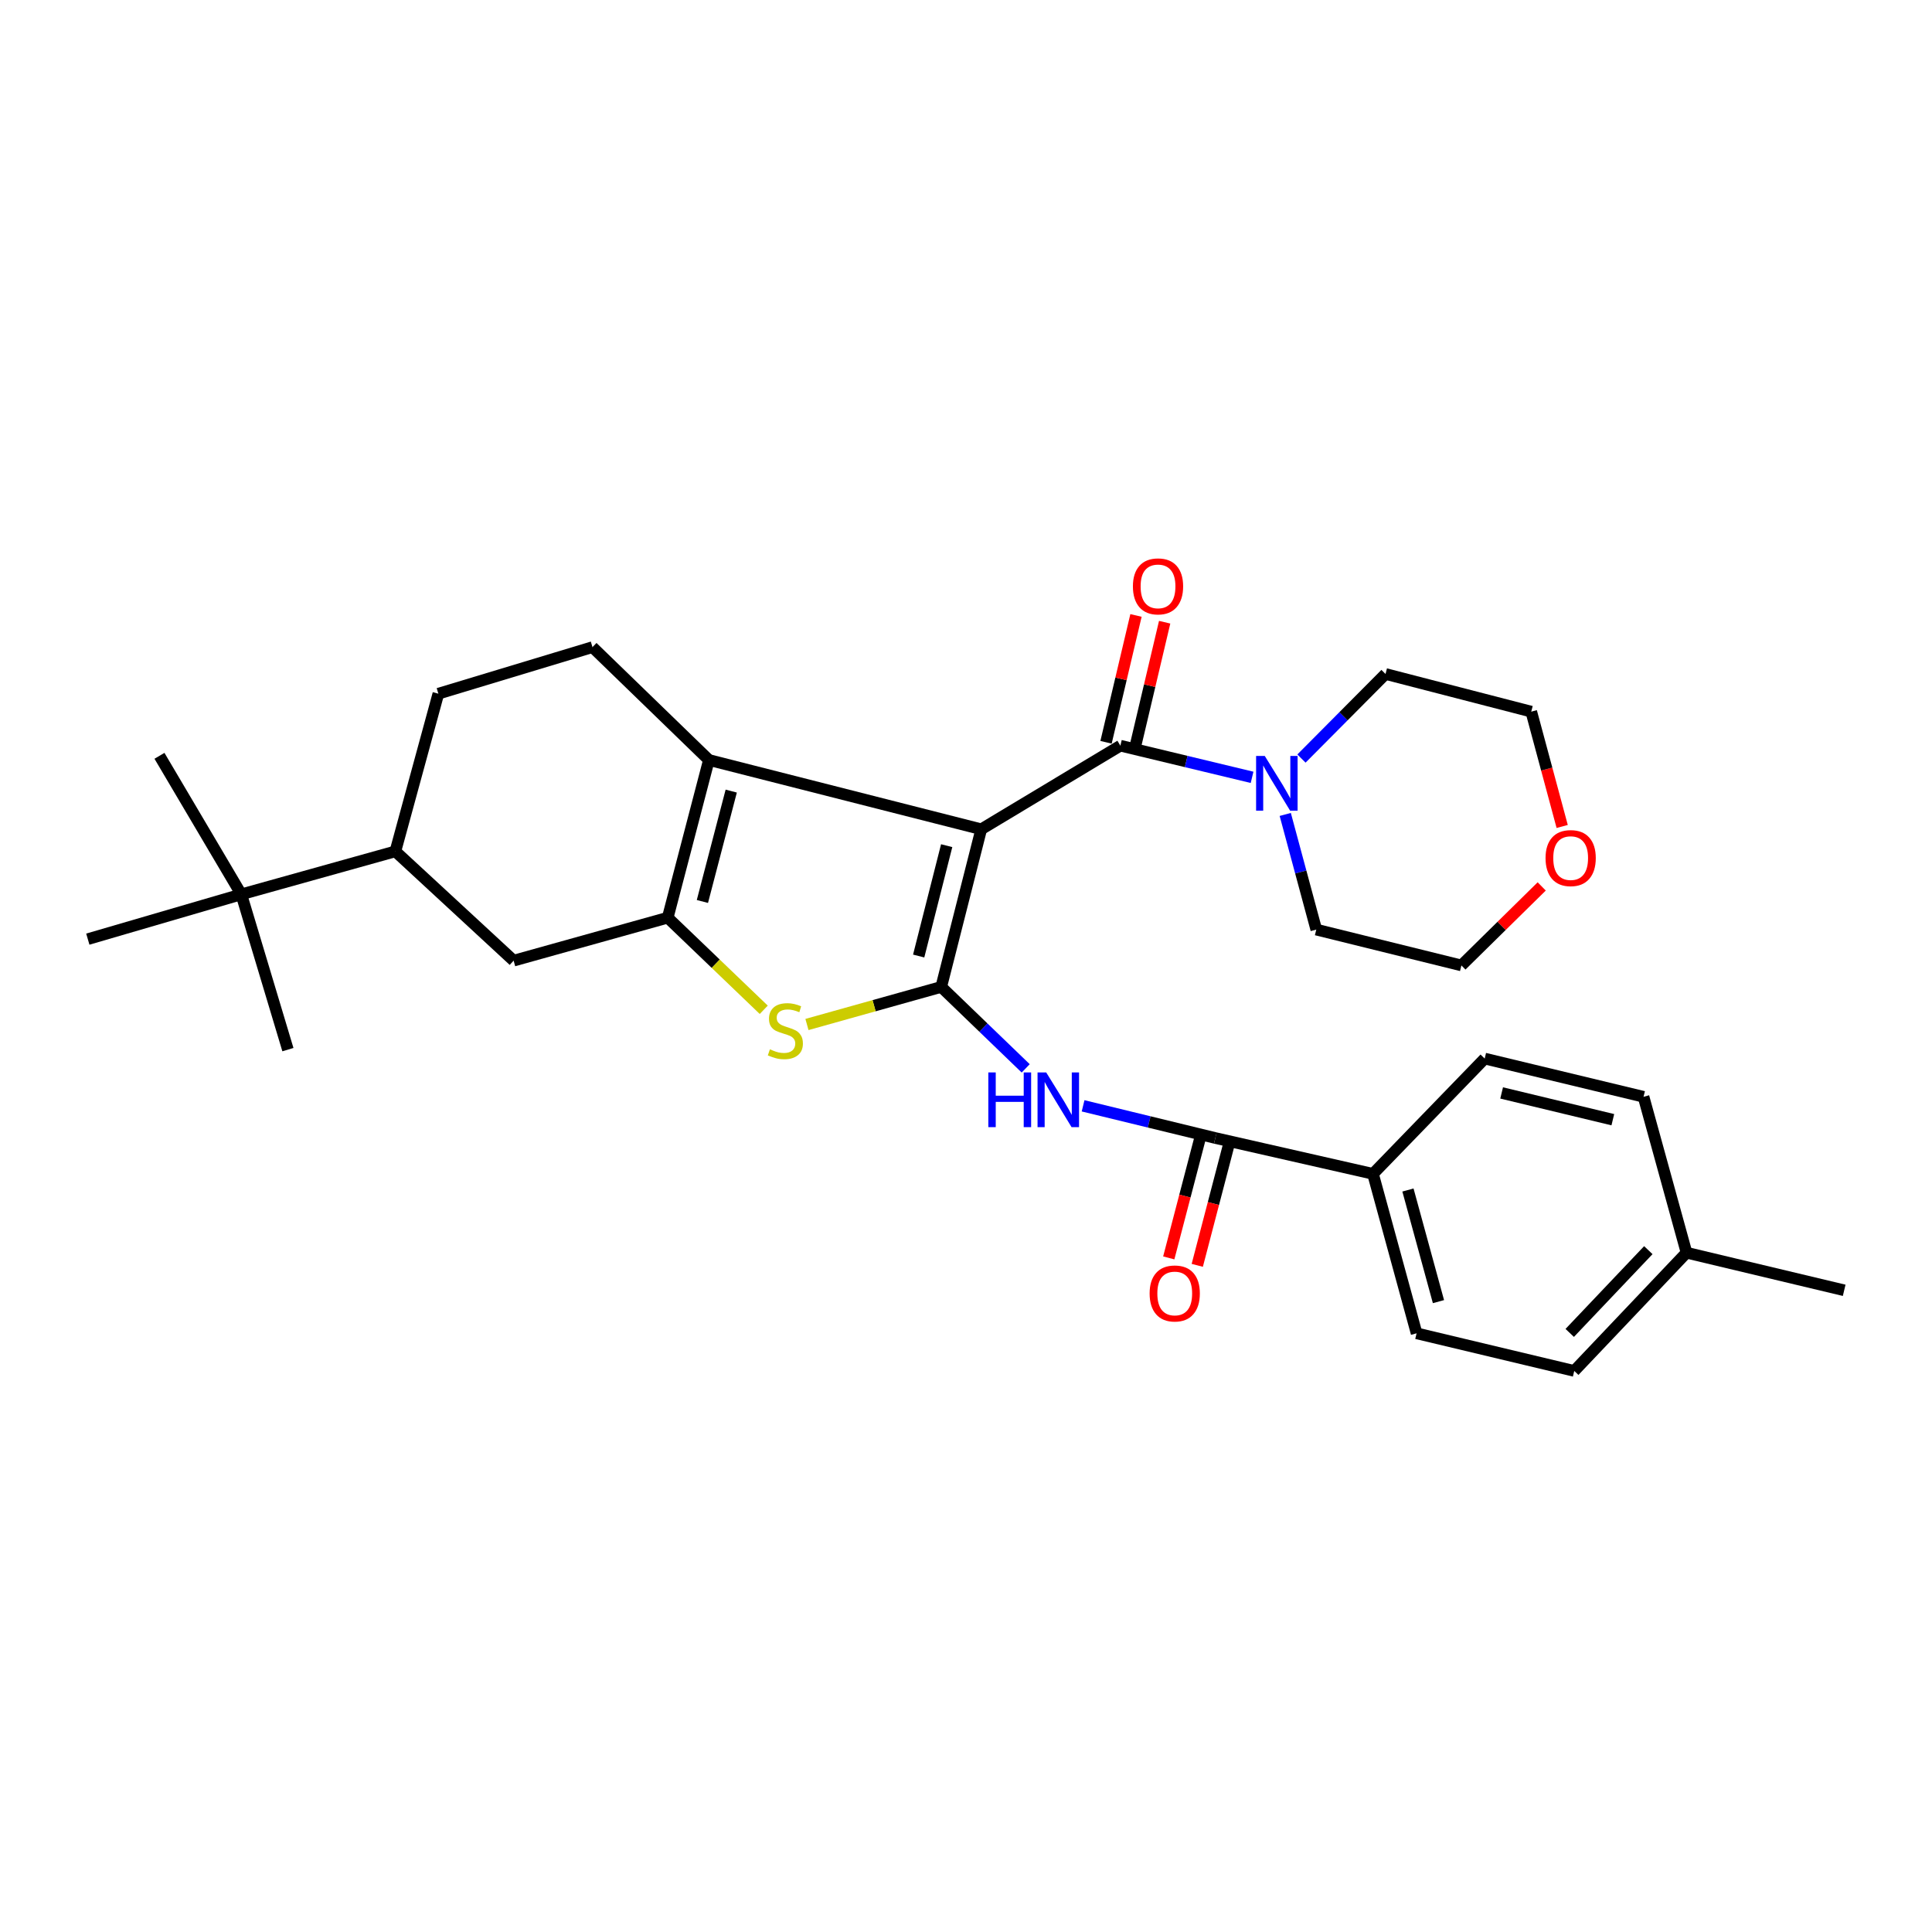 <?xml version='1.0' encoding='iso-8859-1'?>
<svg version='1.1' baseProfile='full'
              xmlns='http://www.w3.org/2000/svg'
                      xmlns:rdkit='http://www.rdkit.org/xml'
                      xmlns:xlink='http://www.w3.org/1999/xlink'
                  xml:space='preserve'
width='1000px' height='1000px' viewBox='0 0 1000 1000'>
<!-- END OF HEADER -->
<rect style='opacity:1.0;fill:#FFFFFF;stroke:none' width='1000' height='1000' x='0' y='0'> </rect>
<path class='bond-0' d='M 507.886,429.225 L 487.176,510.829' style='fill:none;fill-rule:evenodd;stroke:#000000;stroke-width:6px;stroke-linecap:butt;stroke-linejoin:miter;stroke-opacity:1' />
<path class='bond-0' d='M 490.001,437.715 L 475.504,494.838' style='fill:none;fill-rule:evenodd;stroke:#000000;stroke-width:6px;stroke-linecap:butt;stroke-linejoin:miter;stroke-opacity:1' />
<path class='bond-1' d='M 507.886,429.225 L 366.93,393.37' style='fill:none;fill-rule:evenodd;stroke:#000000;stroke-width:6px;stroke-linecap:butt;stroke-linejoin:miter;stroke-opacity:1' />
<path class='bond-4' d='M 507.886,429.225 L 579.901,385.959' style='fill:none;fill-rule:evenodd;stroke:#000000;stroke-width:6px;stroke-linecap:butt;stroke-linejoin:miter;stroke-opacity:1' />
<path class='bond-3' d='M 487.176,510.829 L 452.427,520.552' style='fill:none;fill-rule:evenodd;stroke:#000000;stroke-width:6px;stroke-linecap:butt;stroke-linejoin:miter;stroke-opacity:1' />
<path class='bond-3' d='M 452.427,520.552 L 417.678,530.276' style='fill:none;fill-rule:evenodd;stroke:#CCCC00;stroke-width:6px;stroke-linecap:butt;stroke-linejoin:miter;stroke-opacity:1' />
<path class='bond-5' d='M 487.176,510.829 L 509.039,531.907' style='fill:none;fill-rule:evenodd;stroke:#000000;stroke-width:6px;stroke-linecap:butt;stroke-linejoin:miter;stroke-opacity:1' />
<path class='bond-5' d='M 509.039,531.907 L 530.903,552.985' style='fill:none;fill-rule:evenodd;stroke:#0000FF;stroke-width:6px;stroke-linecap:butt;stroke-linejoin:miter;stroke-opacity:1' />
<path class='bond-2' d='M 366.93,393.37 L 345.611,474.991' style='fill:none;fill-rule:evenodd;stroke:#000000;stroke-width:6px;stroke-linecap:butt;stroke-linejoin:miter;stroke-opacity:1' />
<path class='bond-2' d='M 378.484,409.467 L 363.56,466.601' style='fill:none;fill-rule:evenodd;stroke:#000000;stroke-width:6px;stroke-linecap:butt;stroke-linejoin:miter;stroke-opacity:1' />
<path class='bond-9' d='M 366.93,393.37 L 306.664,334.95' style='fill:none;fill-rule:evenodd;stroke:#000000;stroke-width:6px;stroke-linecap:butt;stroke-linejoin:miter;stroke-opacity:1' />
<path class='bond-8' d='M 345.611,474.991 L 265.854,497.234' style='fill:none;fill-rule:evenodd;stroke:#000000;stroke-width:6px;stroke-linecap:butt;stroke-linejoin:miter;stroke-opacity:1' />
<path class='bond-30' d='M 345.611,474.991 L 370.463,498.83' style='fill:none;fill-rule:evenodd;stroke:#000000;stroke-width:6px;stroke-linecap:butt;stroke-linejoin:miter;stroke-opacity:1' />
<path class='bond-30' d='M 370.463,498.83 L 395.315,522.669' style='fill:none;fill-rule:evenodd;stroke:#CCCC00;stroke-width:6px;stroke-linecap:butt;stroke-linejoin:miter;stroke-opacity:1' />
<path class='bond-7' d='M 579.901,385.959 L 613.987,394.154' style='fill:none;fill-rule:evenodd;stroke:#000000;stroke-width:6px;stroke-linecap:butt;stroke-linejoin:miter;stroke-opacity:1' />
<path class='bond-7' d='M 613.987,394.154 L 648.072,402.349' style='fill:none;fill-rule:evenodd;stroke:#0000FF;stroke-width:6px;stroke-linecap:butt;stroke-linejoin:miter;stroke-opacity:1' />
<path class='bond-12' d='M 587.32,387.711 L 595.072,354.883' style='fill:none;fill-rule:evenodd;stroke:#000000;stroke-width:6px;stroke-linecap:butt;stroke-linejoin:miter;stroke-opacity:1' />
<path class='bond-12' d='M 595.072,354.883 L 602.824,322.056' style='fill:none;fill-rule:evenodd;stroke:#FF0000;stroke-width:6px;stroke-linecap:butt;stroke-linejoin:miter;stroke-opacity:1' />
<path class='bond-12' d='M 572.482,384.207 L 580.234,351.379' style='fill:none;fill-rule:evenodd;stroke:#000000;stroke-width:6px;stroke-linecap:butt;stroke-linejoin:miter;stroke-opacity:1' />
<path class='bond-12' d='M 580.234,351.379 L 587.986,318.552' style='fill:none;fill-rule:evenodd;stroke:#FF0000;stroke-width:6px;stroke-linecap:butt;stroke-linejoin:miter;stroke-opacity:1' />
<path class='bond-6' d='M 560.604,572.373 L 594.825,580.704' style='fill:none;fill-rule:evenodd;stroke:#0000FF;stroke-width:6px;stroke-linecap:butt;stroke-linejoin:miter;stroke-opacity:1' />
<path class='bond-6' d='M 594.825,580.704 L 629.046,589.036' style='fill:none;fill-rule:evenodd;stroke:#000000;stroke-width:6px;stroke-linecap:butt;stroke-linejoin:miter;stroke-opacity:1' />
<path class='bond-11' d='M 629.046,589.036 L 710.658,607.586' style='fill:none;fill-rule:evenodd;stroke:#000000;stroke-width:6px;stroke-linecap:butt;stroke-linejoin:miter;stroke-opacity:1' />
<path class='bond-14' d='M 621.67,587.108 L 613.31,619.097' style='fill:none;fill-rule:evenodd;stroke:#000000;stroke-width:6px;stroke-linecap:butt;stroke-linejoin:miter;stroke-opacity:1' />
<path class='bond-14' d='M 613.31,619.097 L 604.949,651.087' style='fill:none;fill-rule:evenodd;stroke:#FF0000;stroke-width:6px;stroke-linecap:butt;stroke-linejoin:miter;stroke-opacity:1' />
<path class='bond-14' d='M 636.422,590.964 L 628.061,622.953' style='fill:none;fill-rule:evenodd;stroke:#000000;stroke-width:6px;stroke-linecap:butt;stroke-linejoin:miter;stroke-opacity:1' />
<path class='bond-14' d='M 628.061,622.953 L 619.701,654.942' style='fill:none;fill-rule:evenodd;stroke:#FF0000;stroke-width:6px;stroke-linecap:butt;stroke-linejoin:miter;stroke-opacity:1' />
<path class='bond-22' d='M 673.629,392.623 L 695.388,370.736' style='fill:none;fill-rule:evenodd;stroke:#0000FF;stroke-width:6px;stroke-linecap:butt;stroke-linejoin:miter;stroke-opacity:1' />
<path class='bond-22' d='M 695.388,370.736 L 717.146,348.85' style='fill:none;fill-rule:evenodd;stroke:#000000;stroke-width:6px;stroke-linecap:butt;stroke-linejoin:miter;stroke-opacity:1' />
<path class='bond-23' d='M 665.24,421.553 L 673.274,451.355' style='fill:none;fill-rule:evenodd;stroke:#0000FF;stroke-width:6px;stroke-linecap:butt;stroke-linejoin:miter;stroke-opacity:1' />
<path class='bond-23' d='M 673.274,451.355 L 681.308,481.157' style='fill:none;fill-rule:evenodd;stroke:#000000;stroke-width:6px;stroke-linecap:butt;stroke-linejoin:miter;stroke-opacity:1' />
<path class='bond-32' d='M 265.854,497.234 L 204.647,440.66' style='fill:none;fill-rule:evenodd;stroke:#000000;stroke-width:6px;stroke-linecap:butt;stroke-linejoin:miter;stroke-opacity:1' />
<path class='bond-15' d='M 306.664,334.95 L 226.898,359.048' style='fill:none;fill-rule:evenodd;stroke:#000000;stroke-width:6px;stroke-linecap:butt;stroke-linejoin:miter;stroke-opacity:1' />
<path class='bond-10' d='M 204.647,440.66 L 226.898,359.048' style='fill:none;fill-rule:evenodd;stroke:#000000;stroke-width:6px;stroke-linecap:butt;stroke-linejoin:miter;stroke-opacity:1' />
<path class='bond-13' d='M 204.647,440.66 L 124.898,462.912' style='fill:none;fill-rule:evenodd;stroke:#000000;stroke-width:6px;stroke-linecap:butt;stroke-linejoin:miter;stroke-opacity:1' />
<path class='bond-17' d='M 710.658,607.586 L 733.223,690.121' style='fill:none;fill-rule:evenodd;stroke:#000000;stroke-width:6px;stroke-linecap:butt;stroke-linejoin:miter;stroke-opacity:1' />
<path class='bond-17' d='M 728.75,615.945 L 744.545,673.72' style='fill:none;fill-rule:evenodd;stroke:#000000;stroke-width:6px;stroke-linecap:butt;stroke-linejoin:miter;stroke-opacity:1' />
<path class='bond-18' d='M 710.658,607.586 L 768.477,547.912' style='fill:none;fill-rule:evenodd;stroke:#000000;stroke-width:6px;stroke-linecap:butt;stroke-linejoin:miter;stroke-opacity:1' />
<path class='bond-24' d='M 124.898,462.912 L 82.538,391.21' style='fill:none;fill-rule:evenodd;stroke:#000000;stroke-width:6px;stroke-linecap:butt;stroke-linejoin:miter;stroke-opacity:1' />
<path class='bond-25' d='M 124.898,462.912 L 45.455,486.095' style='fill:none;fill-rule:evenodd;stroke:#000000;stroke-width:6px;stroke-linecap:butt;stroke-linejoin:miter;stroke-opacity:1' />
<path class='bond-26' d='M 124.898,462.912 L 149.022,543.287' style='fill:none;fill-rule:evenodd;stroke:#000000;stroke-width:6px;stroke-linecap:butt;stroke-linejoin:miter;stroke-opacity:1' />
<path class='bond-16' d='M 797.988,458.809 L 777.206,479.258' style='fill:none;fill-rule:evenodd;stroke:#FF0000;stroke-width:6px;stroke-linecap:butt;stroke-linejoin:miter;stroke-opacity:1' />
<path class='bond-16' d='M 777.206,479.258 L 756.424,499.707' style='fill:none;fill-rule:evenodd;stroke:#000000;stroke-width:6px;stroke-linecap:butt;stroke-linejoin:miter;stroke-opacity:1' />
<path class='bond-31' d='M 808.586,427.785 L 800.581,398.063' style='fill:none;fill-rule:evenodd;stroke:#FF0000;stroke-width:6px;stroke-linecap:butt;stroke-linejoin:miter;stroke-opacity:1' />
<path class='bond-31' d='M 800.581,398.063 L 792.575,368.34' style='fill:none;fill-rule:evenodd;stroke:#000000;stroke-width:6px;stroke-linecap:butt;stroke-linejoin:miter;stroke-opacity:1' />
<path class='bond-20' d='M 733.223,690.121 L 814.827,709.595' style='fill:none;fill-rule:evenodd;stroke:#000000;stroke-width:6px;stroke-linecap:butt;stroke-linejoin:miter;stroke-opacity:1' />
<path class='bond-19' d='M 768.477,547.912 L 850.699,567.699' style='fill:none;fill-rule:evenodd;stroke:#000000;stroke-width:6px;stroke-linecap:butt;stroke-linejoin:miter;stroke-opacity:1' />
<path class='bond-19' d='M 777.243,565.704 L 834.798,579.554' style='fill:none;fill-rule:evenodd;stroke:#000000;stroke-width:6px;stroke-linecap:butt;stroke-linejoin:miter;stroke-opacity:1' />
<path class='bond-21' d='M 850.699,567.699 L 872.942,648.396' style='fill:none;fill-rule:evenodd;stroke:#000000;stroke-width:6px;stroke-linecap:butt;stroke-linejoin:miter;stroke-opacity:1' />
<path class='bond-33' d='M 814.827,709.595 L 872.942,648.396' style='fill:none;fill-rule:evenodd;stroke:#000000;stroke-width:6px;stroke-linecap:butt;stroke-linejoin:miter;stroke-opacity:1' />
<path class='bond-33' d='M 812.488,689.916 L 853.169,647.077' style='fill:none;fill-rule:evenodd;stroke:#000000;stroke-width:6px;stroke-linecap:butt;stroke-linejoin:miter;stroke-opacity:1' />
<path class='bond-29' d='M 872.942,648.396 L 954.545,667.861' style='fill:none;fill-rule:evenodd;stroke:#000000;stroke-width:6px;stroke-linecap:butt;stroke-linejoin:miter;stroke-opacity:1' />
<path class='bond-27' d='M 717.146,348.85 L 792.575,368.34' style='fill:none;fill-rule:evenodd;stroke:#000000;stroke-width:6px;stroke-linecap:butt;stroke-linejoin:miter;stroke-opacity:1' />
<path class='bond-28' d='M 681.308,481.157 L 756.424,499.707' style='fill:none;fill-rule:evenodd;stroke:#000000;stroke-width:6px;stroke-linecap:butt;stroke-linejoin:miter;stroke-opacity:1' />
<path  class='atom-4' d='M 398.504 543.123
Q 398.824 543.243, 400.144 543.803
Q 401.464 544.363, 402.904 544.723
Q 404.384 545.043, 405.824 545.043
Q 408.504 545.043, 410.064 543.763
Q 411.624 542.443, 411.624 540.163
Q 411.624 538.603, 410.824 537.643
Q 410.064 536.683, 408.864 536.163
Q 407.664 535.643, 405.664 535.043
Q 403.144 534.283, 401.624 533.563
Q 400.144 532.843, 399.064 531.323
Q 398.024 529.803, 398.024 527.243
Q 398.024 523.683, 400.424 521.483
Q 402.864 519.283, 407.664 519.283
Q 410.944 519.283, 414.664 520.843
L 413.744 523.923
Q 410.344 522.523, 407.784 522.523
Q 405.024 522.523, 403.504 523.683
Q 401.984 524.803, 402.024 526.763
Q 402.024 528.283, 402.784 529.203
Q 403.584 530.123, 404.704 530.643
Q 405.864 531.163, 407.784 531.763
Q 410.344 532.563, 411.864 533.363
Q 413.384 534.163, 414.464 535.803
Q 415.584 537.403, 415.584 540.163
Q 415.584 544.083, 412.944 546.203
Q 410.344 548.283, 405.984 548.283
Q 403.464 548.283, 401.544 547.723
Q 399.664 547.203, 397.424 546.283
L 398.504 543.123
' fill='#CCCC00'/>
<path  class='atom-6' d='M 511.553 555.089
L 515.393 555.089
L 515.393 567.129
L 529.873 567.129
L 529.873 555.089
L 533.713 555.089
L 533.713 583.409
L 529.873 583.409
L 529.873 570.329
L 515.393 570.329
L 515.393 583.409
L 511.553 583.409
L 511.553 555.089
' fill='#0000FF'/>
<path  class='atom-6' d='M 541.513 555.089
L 550.793 570.089
Q 551.713 571.569, 553.193 574.249
Q 554.673 576.929, 554.753 577.089
L 554.753 555.089
L 558.513 555.089
L 558.513 583.409
L 554.633 583.409
L 544.673 567.009
Q 543.513 565.089, 542.273 562.889
Q 541.073 560.689, 540.713 560.009
L 540.713 583.409
L 537.033 583.409
L 537.033 555.089
L 541.513 555.089
' fill='#0000FF'/>
<path  class='atom-8' d='M 654.635 391.272
L 663.915 406.272
Q 664.835 407.752, 666.315 410.432
Q 667.795 413.112, 667.875 413.272
L 667.875 391.272
L 671.635 391.272
L 671.635 419.592
L 667.755 419.592
L 657.795 403.192
Q 656.635 401.272, 655.395 399.072
Q 654.195 396.872, 653.835 396.192
L 653.835 419.592
L 650.155 419.592
L 650.155 391.272
L 654.635 391.272
' fill='#0000FF'/>
<path  class='atom-13' d='M 586.391 303.504
Q 586.391 296.704, 589.751 292.904
Q 593.111 289.104, 599.391 289.104
Q 605.671 289.104, 609.031 292.904
Q 612.391 296.704, 612.391 303.504
Q 612.391 310.384, 608.991 314.304
Q 605.591 318.184, 599.391 318.184
Q 593.151 318.184, 589.751 314.304
Q 586.391 310.424, 586.391 303.504
M 599.391 314.984
Q 603.711 314.984, 606.031 312.104
Q 608.391 309.184, 608.391 303.504
Q 608.391 297.944, 606.031 295.144
Q 603.711 292.304, 599.391 292.304
Q 595.071 292.304, 592.711 295.104
Q 590.391 297.904, 590.391 303.504
Q 590.391 309.224, 592.711 312.104
Q 595.071 314.984, 599.391 314.984
' fill='#FF0000'/>
<path  class='atom-15' d='M 595.04 669.491
Q 595.04 662.691, 598.4 658.891
Q 601.76 655.091, 608.04 655.091
Q 614.32 655.091, 617.68 658.891
Q 621.04 662.691, 621.04 669.491
Q 621.04 676.371, 617.64 680.291
Q 614.24 684.171, 608.04 684.171
Q 601.8 684.171, 598.4 680.291
Q 595.04 676.411, 595.04 669.491
M 608.04 680.971
Q 612.36 680.971, 614.68 678.091
Q 617.04 675.171, 617.04 669.491
Q 617.04 663.931, 614.68 661.131
Q 612.36 658.291, 608.04 658.291
Q 603.72 658.291, 601.36 661.091
Q 599.04 663.891, 599.04 669.491
Q 599.04 675.211, 601.36 678.091
Q 603.72 680.971, 608.04 680.971
' fill='#FF0000'/>
<path  class='atom-17' d='M 799.972 444.146
Q 799.972 437.346, 803.332 433.546
Q 806.692 429.746, 812.972 429.746
Q 819.252 429.746, 822.612 433.546
Q 825.972 437.346, 825.972 444.146
Q 825.972 451.026, 822.572 454.946
Q 819.172 458.826, 812.972 458.826
Q 806.732 458.826, 803.332 454.946
Q 799.972 451.066, 799.972 444.146
M 812.972 455.626
Q 817.292 455.626, 819.612 452.746
Q 821.972 449.826, 821.972 444.146
Q 821.972 438.586, 819.612 435.786
Q 817.292 432.946, 812.972 432.946
Q 808.652 432.946, 806.292 435.746
Q 803.972 438.546, 803.972 444.146
Q 803.972 449.866, 806.292 452.746
Q 808.652 455.626, 812.972 455.626
' fill='#FF0000'/>
</svg>
